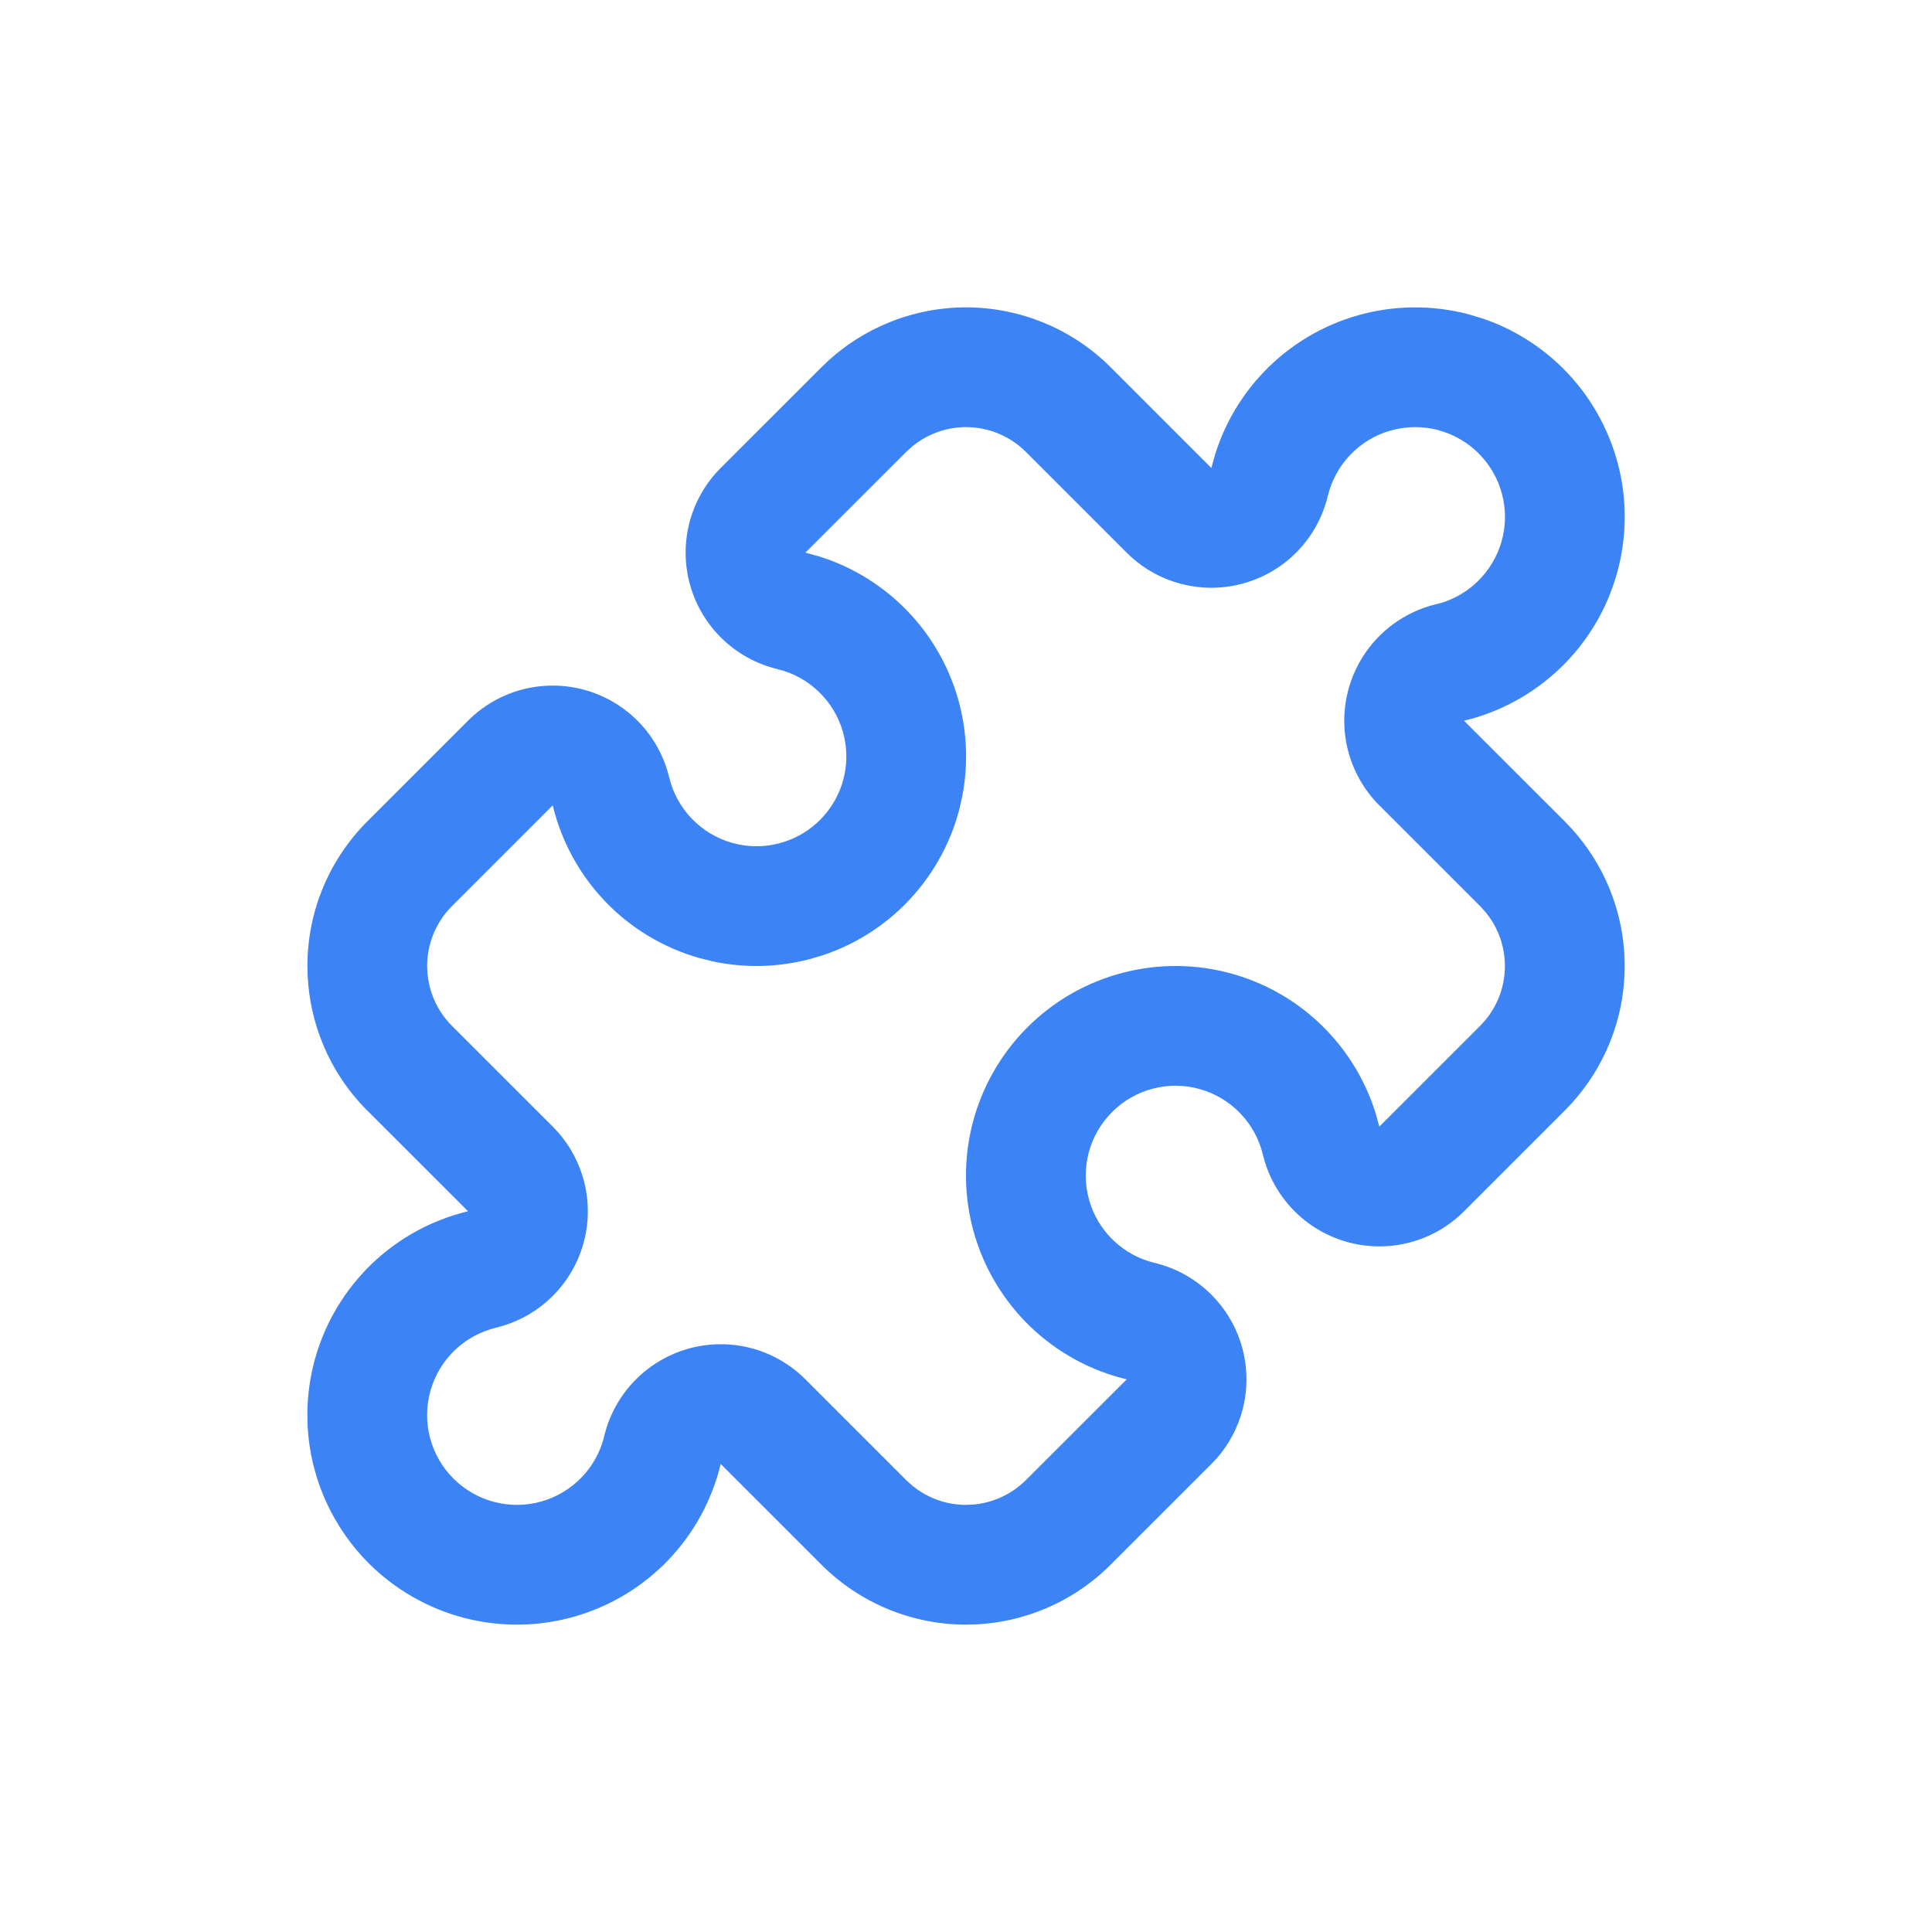 <svg width="44" height="44" viewBox="0 0 44 44" fill="none" xmlns="http://www.w3.org/2000/svg">
<path d="M34.273 22C34.273 21.747 34.224 21.496 34.127 21.262C34.054 21.087 33.956 20.923 33.836 20.777L33.709 20.636L31.414 18.343C31.071 18 30.826 17.572 30.703 17.103C30.581 16.634 30.585 16.14 30.717 15.674C30.849 15.207 31.103 14.783 31.453 14.447C31.802 14.111 32.235 13.874 32.706 13.761L32.838 13.726C33.14 13.632 33.417 13.468 33.646 13.247C33.908 12.995 34.099 12.678 34.198 12.328C34.297 11.979 34.3 11.608 34.209 11.257C34.117 10.905 33.933 10.584 33.676 10.327C33.451 10.102 33.177 9.933 32.877 9.833L32.746 9.793C32.394 9.702 32.024 9.705 31.674 9.804C31.324 9.902 31.007 10.093 30.755 10.355C30.503 10.617 30.326 10.942 30.241 11.295L30.24 11.294C30.127 11.766 29.891 12.199 29.555 12.549C29.219 12.898 28.796 13.152 28.329 13.283C27.862 13.415 27.368 13.42 26.899 13.297C26.43 13.175 26.002 12.93 25.66 12.587L23.364 10.292C23.185 10.113 22.972 9.971 22.738 9.874C22.505 9.777 22.254 9.727 22.001 9.727C21.747 9.727 21.497 9.777 21.263 9.874C21.087 9.947 20.924 10.045 20.778 10.165L20.637 10.292L18.342 12.586H18.343L18.649 12.67C19.355 12.89 20.001 13.272 20.537 13.786C21.148 14.374 21.592 15.114 21.823 15.931C22.024 16.645 22.056 17.396 21.917 18.122L21.848 18.432C21.634 19.253 21.204 20.002 20.605 20.602C20.08 21.127 19.441 21.521 18.74 21.755L18.435 21.845C17.717 22.032 16.966 22.05 16.243 21.897L15.934 21.821C15.118 21.591 14.377 21.147 13.789 20.536C13.201 19.924 12.787 19.167 12.588 18.342V18.341L10.293 20.636C10.114 20.815 9.972 21.028 9.875 21.262C9.778 21.496 9.728 21.747 9.728 22L9.737 22.189C9.756 22.377 9.802 22.562 9.875 22.738C9.972 22.972 10.114 23.184 10.293 23.363L12.588 25.657L12.712 25.789C12.99 26.107 13.192 26.486 13.299 26.897C13.421 27.366 13.417 27.86 13.285 28.327C13.153 28.794 12.899 29.217 12.549 29.553C12.243 29.847 11.873 30.065 11.469 30.19L11.295 30.238C10.942 30.323 10.617 30.501 10.355 30.753C10.093 31.004 9.903 31.322 9.804 31.671C9.705 32.021 9.702 32.391 9.793 32.743C9.885 33.095 10.069 33.416 10.326 33.673C10.583 33.93 10.904 34.114 11.256 34.206C11.608 34.298 11.978 34.294 12.328 34.196C12.678 34.097 12.995 33.907 13.246 33.645C13.467 33.416 13.631 33.139 13.725 32.836L13.761 32.705C13.874 32.233 14.111 31.801 14.447 31.451L14.577 31.325C14.889 31.04 15.264 30.832 15.673 30.716C16.14 30.585 16.634 30.58 17.103 30.702C17.572 30.825 18 31.07 18.342 31.413L20.637 33.708L20.778 33.835C20.924 33.955 21.087 34.053 21.263 34.126C21.497 34.223 21.747 34.273 22.001 34.273L22.19 34.263C22.378 34.245 22.563 34.198 22.738 34.126C22.972 34.029 23.185 33.887 23.364 33.708H23.365L25.66 31.414V31.413H25.659C24.834 31.216 24.077 30.801 23.465 30.213C22.854 29.625 22.41 28.885 22.179 28.069C21.949 27.253 21.94 26.389 22.154 25.568C22.368 24.747 22.798 23.998 23.397 23.398C23.997 22.798 24.746 22.369 25.567 22.155C26.387 21.941 27.251 21.948 28.068 22.179C28.884 22.409 29.625 22.852 30.212 23.464C30.727 23.999 31.108 24.646 31.329 25.352L31.413 25.657L31.413 25.659V25.658L33.709 23.363L33.836 23.223C33.956 23.077 34.054 22.913 34.127 22.738C34.224 22.504 34.273 22.253 34.273 22ZM37.001 22C37.001 22.611 36.881 23.217 36.647 23.781C36.442 24.276 36.153 24.73 35.795 25.126L35.637 25.292L33.342 27.587C32.999 27.93 32.572 28.175 32.103 28.297C31.633 28.42 31.14 28.415 30.673 28.283C30.206 28.151 29.783 27.898 29.447 27.548C29.111 27.199 28.874 26.766 28.761 26.294V26.295C28.676 25.941 28.498 25.617 28.246 25.355C27.994 25.093 27.677 24.902 27.328 24.804C26.978 24.705 26.608 24.701 26.256 24.793C25.904 24.885 25.583 25.069 25.326 25.327C25.069 25.584 24.885 25.905 24.793 26.256C24.702 26.608 24.705 26.978 24.804 27.328C24.902 27.678 25.093 27.995 25.355 28.247C25.617 28.499 25.941 28.676 26.294 28.761H26.295C26.767 28.874 27.199 29.111 27.549 29.447C27.899 29.783 28.153 30.207 28.285 30.673C28.416 31.14 28.421 31.634 28.299 32.103C28.192 32.513 27.99 32.893 27.712 33.211L27.587 33.343L25.293 35.636C24.86 36.068 24.348 36.411 23.783 36.645C23.289 36.85 22.763 36.968 22.23 36.995L22.001 37C21.389 37 20.784 36.879 20.219 36.645C19.654 36.411 19.141 36.069 18.709 35.636V35.636L16.414 33.341V33.341L16.413 33.342C16.215 34.167 15.801 34.924 15.213 35.536C14.625 36.147 13.884 36.591 13.067 36.821C12.251 37.051 11.387 37.06 10.567 36.845C9.746 36.631 8.997 36.201 8.397 35.602C7.798 35.002 7.368 34.252 7.154 33.431C6.94 32.611 6.949 31.747 7.179 30.93C7.41 30.114 7.854 29.374 8.465 28.786C9.077 28.198 9.834 27.784 10.659 27.586H10.66L8.365 25.292H8.364C7.932 24.86 7.589 24.346 7.355 23.781C7.151 23.287 7.033 22.762 7.007 22.229L7.001 22C7.001 21.389 7.121 20.783 7.355 20.218C7.589 19.654 7.932 19.14 8.364 18.708L10.659 16.413C11.002 16.07 11.43 15.825 11.899 15.702C12.369 15.58 12.862 15.585 13.329 15.716C13.796 15.848 14.219 16.102 14.555 16.451C14.891 16.801 15.127 17.234 15.24 17.705H15.241C15.326 18.058 15.503 18.383 15.755 18.645C16.007 18.907 16.325 19.097 16.674 19.196L16.807 19.229C17.117 19.294 17.438 19.287 17.746 19.206L17.877 19.167C18.177 19.067 18.451 18.898 18.676 18.673C18.933 18.416 19.117 18.095 19.209 17.743L19.239 17.611C19.298 17.3 19.284 16.978 19.198 16.672C19.099 16.322 18.909 16.005 18.646 15.753C18.384 15.501 18.06 15.323 17.706 15.239V15.238C17.235 15.125 16.802 14.889 16.453 14.553C16.103 14.217 15.849 13.793 15.717 13.326C15.586 12.86 15.581 12.366 15.703 11.897C15.826 11.428 16.071 11 16.414 10.657L18.709 8.363L18.875 8.205C19.27 7.847 19.725 7.559 20.219 7.355C20.784 7.121 21.389 7 22.001 7C22.612 7 23.218 7.121 23.783 7.355C24.348 7.588 24.86 7.931 25.293 8.363L27.588 10.659V10.658L27.673 10.352C27.893 9.646 28.275 8.999 28.789 8.464C29.377 7.853 30.118 7.409 30.934 7.179C31.751 6.949 32.614 6.941 33.435 7.155L33.739 7.245C34.441 7.479 35.08 7.873 35.605 8.398C36.204 8.998 36.633 9.747 36.848 10.568C37.062 11.389 37.053 12.253 36.822 13.069C36.592 13.886 36.148 14.626 35.536 15.213C34.925 15.801 34.168 16.216 33.343 16.414H33.342L35.637 18.708L35.795 18.874C36.154 19.27 36.442 19.724 36.647 20.218C36.881 20.783 37.001 21.389 37.001 22Z" fill="#3C83F6"/>
</svg>
